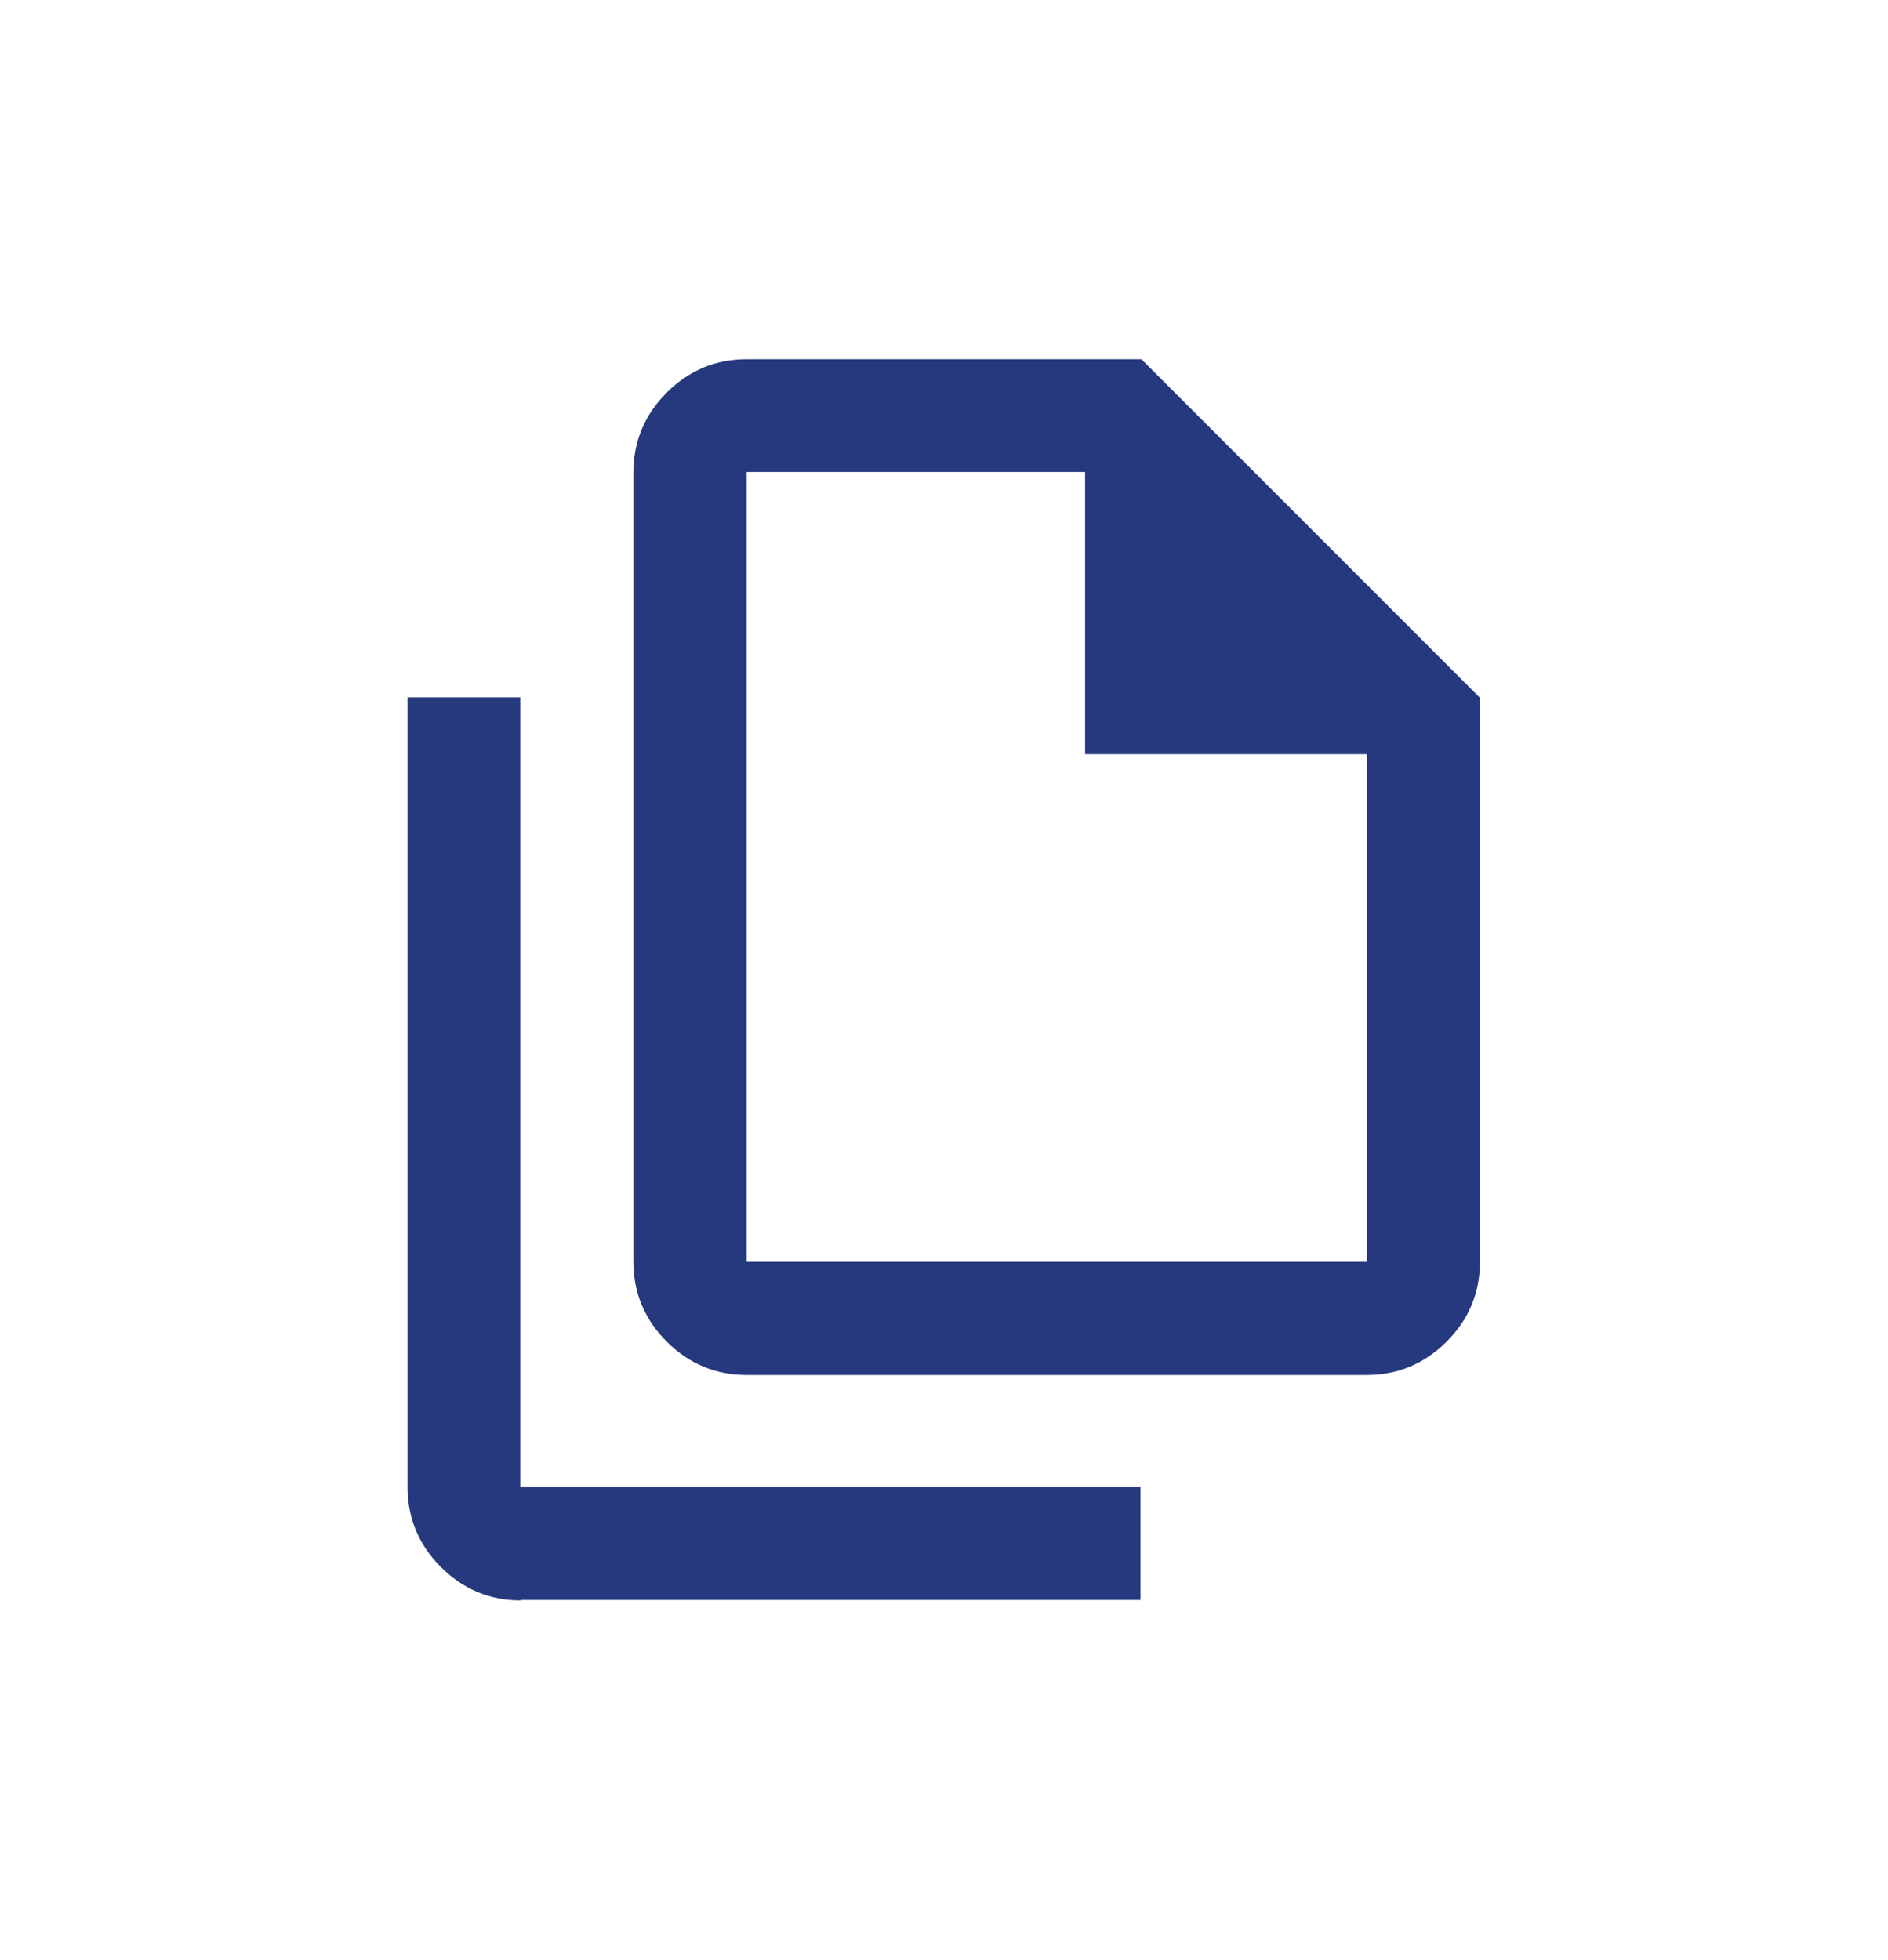 <?xml version="1.0" encoding="UTF-8"?>
<svg id="Layer_1" xmlns="http://www.w3.org/2000/svg" version="1.1" viewBox="0 0 402.1 417.4">
  <!-- Generator: Adobe Illustrator 29.6.1, SVG Export Plug-In . SVG Version: 2.1.1 Build 9)  -->
  <defs>
    <style>
      .st0 {
        fill: #26397e;
      }
    </style>
  </defs>
  <path class="st0" d="M291.1,292.8h-132.1c-6.6,0-12.3-2.4-17-7.1-4.7-4.7-7.1-10.4-7.1-17V100.6c0-6.6,2.4-12.3,7.1-17,4.7-4.7,10.4-7.1,17-7.1h84.1l72.1,72.1v120.1c0,6.6-2.4,12.3-7.1,17-4.7,4.7-10.4,7.1-17,7.1ZM231.1,160.6v-60.1h-72.1v168.2h132.1v-108.1h-60.1ZM110.9,340.8c-6.6,0-12.3-2.4-17-7.1-4.7-4.7-7.1-10.4-7.1-17v-168.2h24v168.2h132.1v24H110.9ZM159,100.6v60.1-60.1,168.2V100.6Z"/>
</svg>